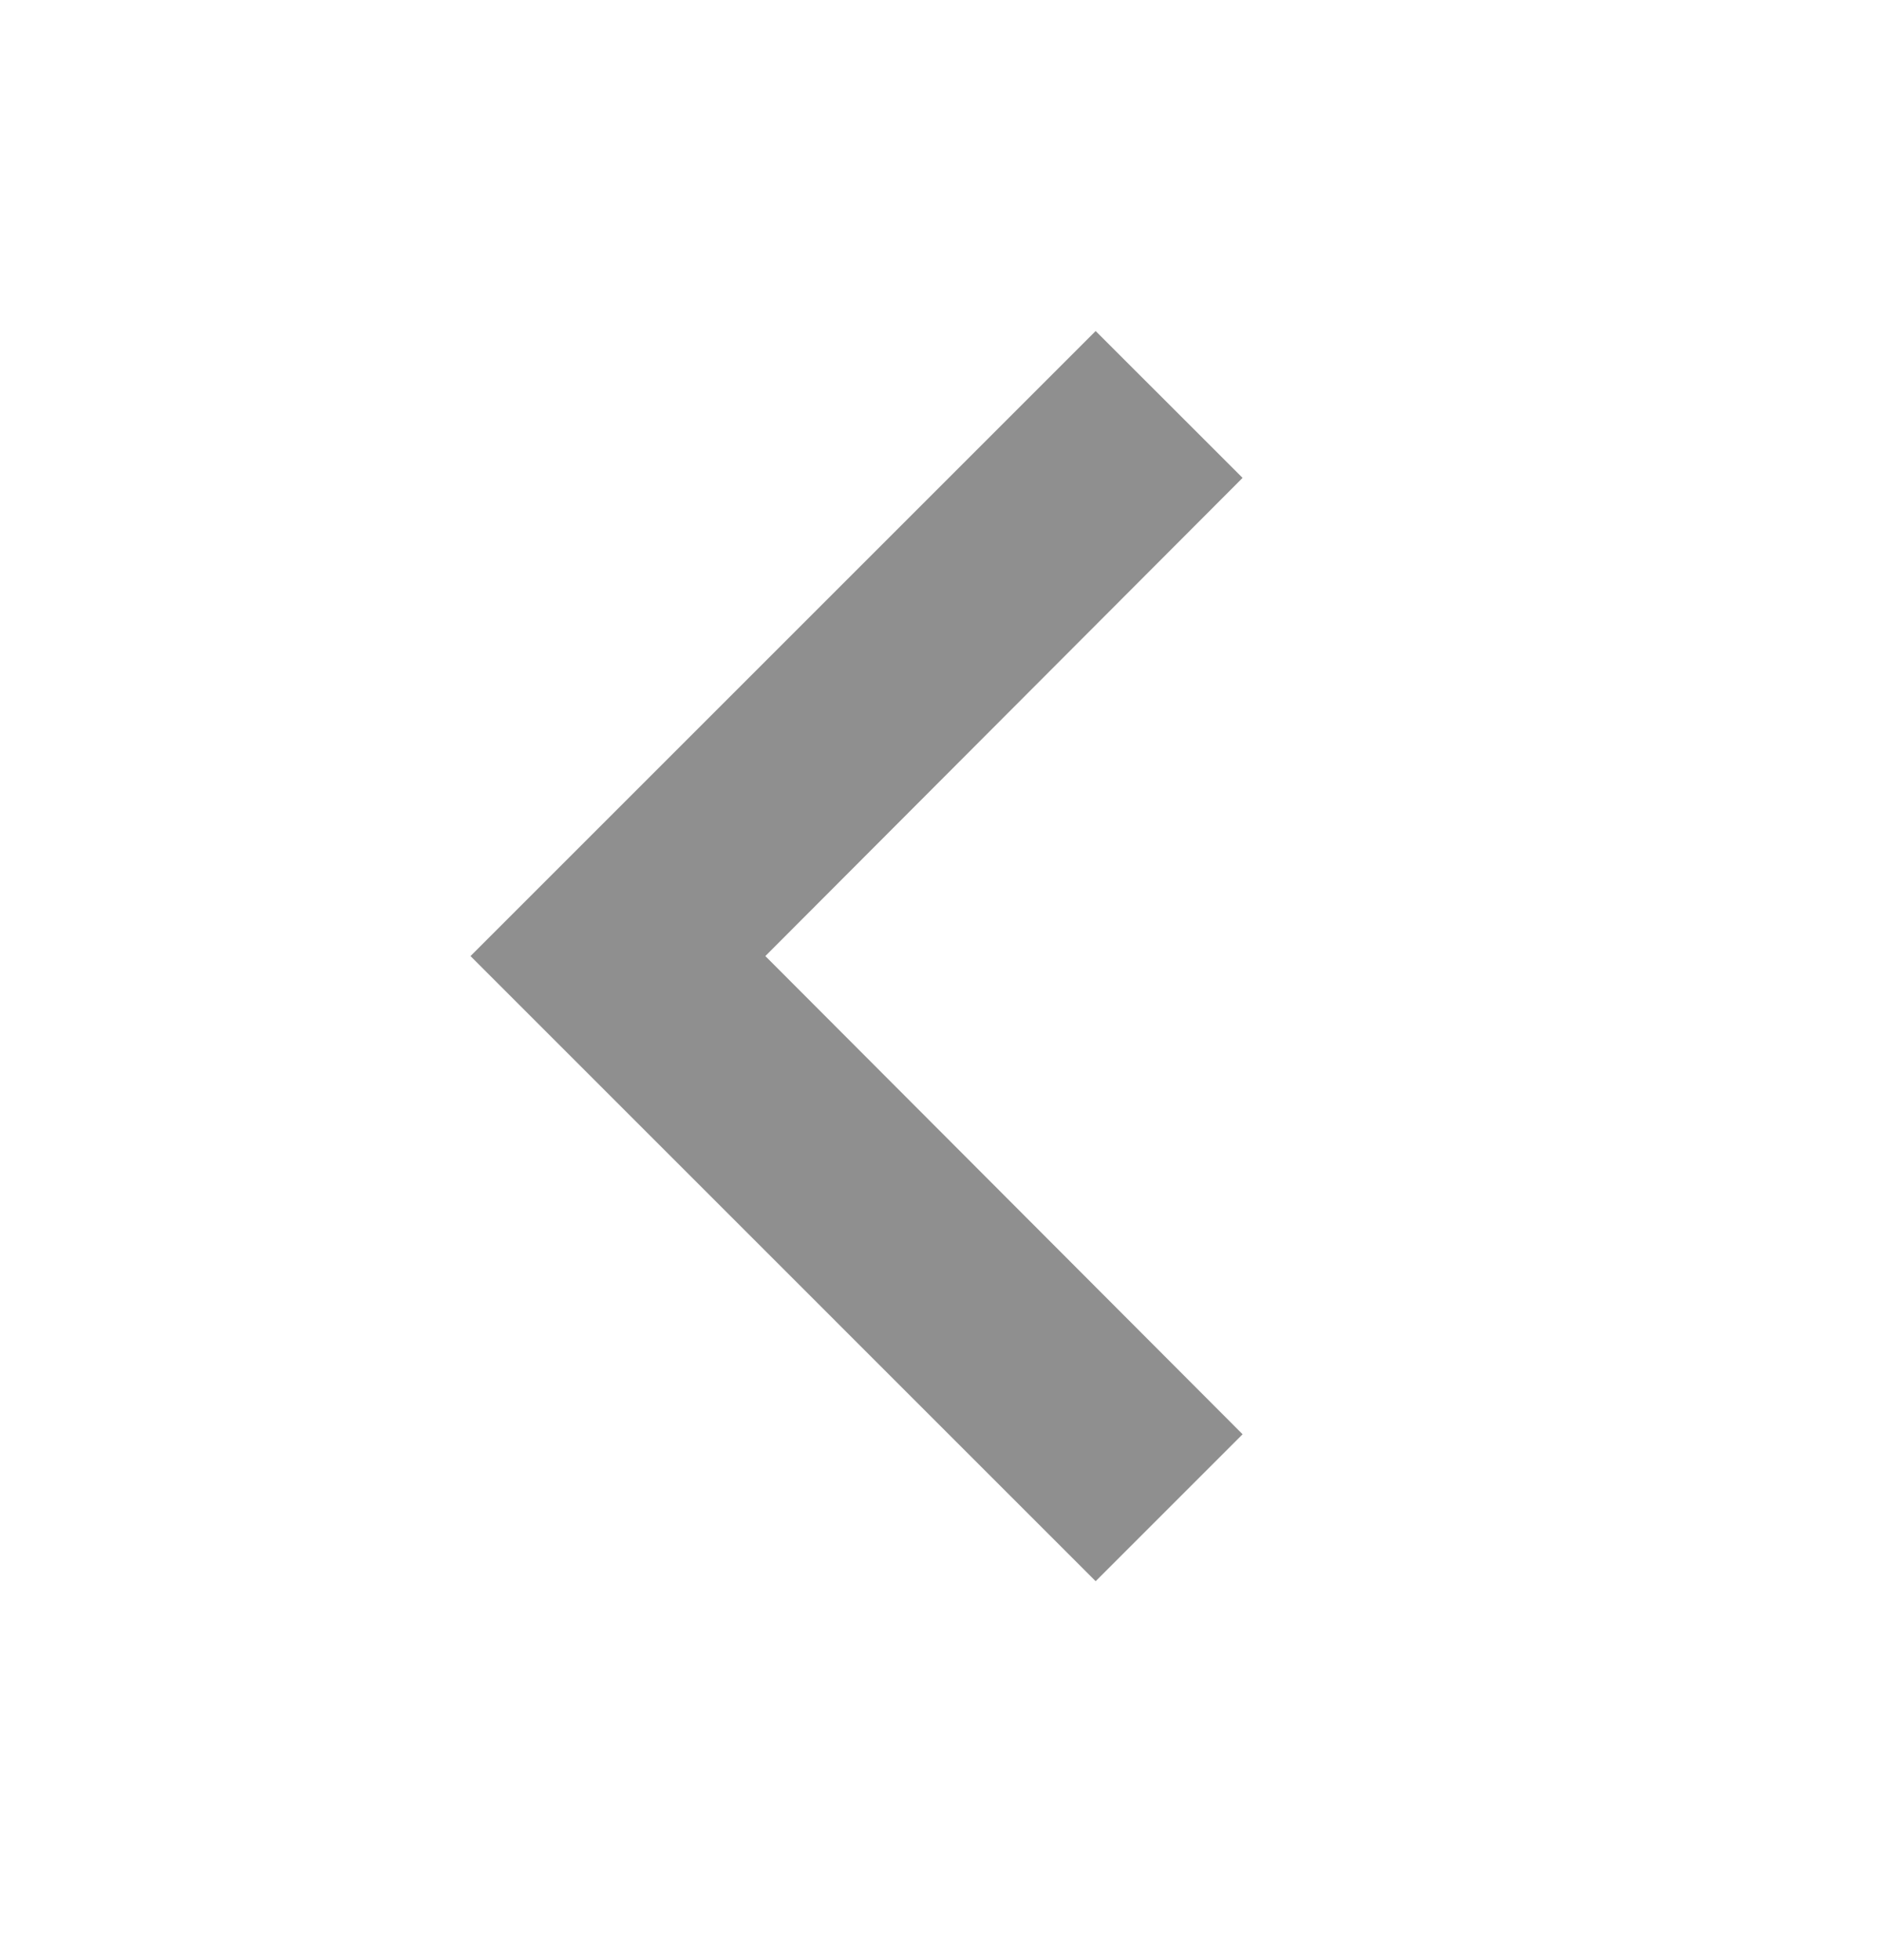 <svg width="24" height="25" viewBox="0 0 24 25" fill="none" xmlns="http://www.w3.org/2000/svg">
<path d="M15.846 6.095L9.76 12.194L15.846 18.293L13.972 20.167L6 12.194L13.972 4.222L15.846 6.095Z" fill="#8F8F8F"/>
</svg>
